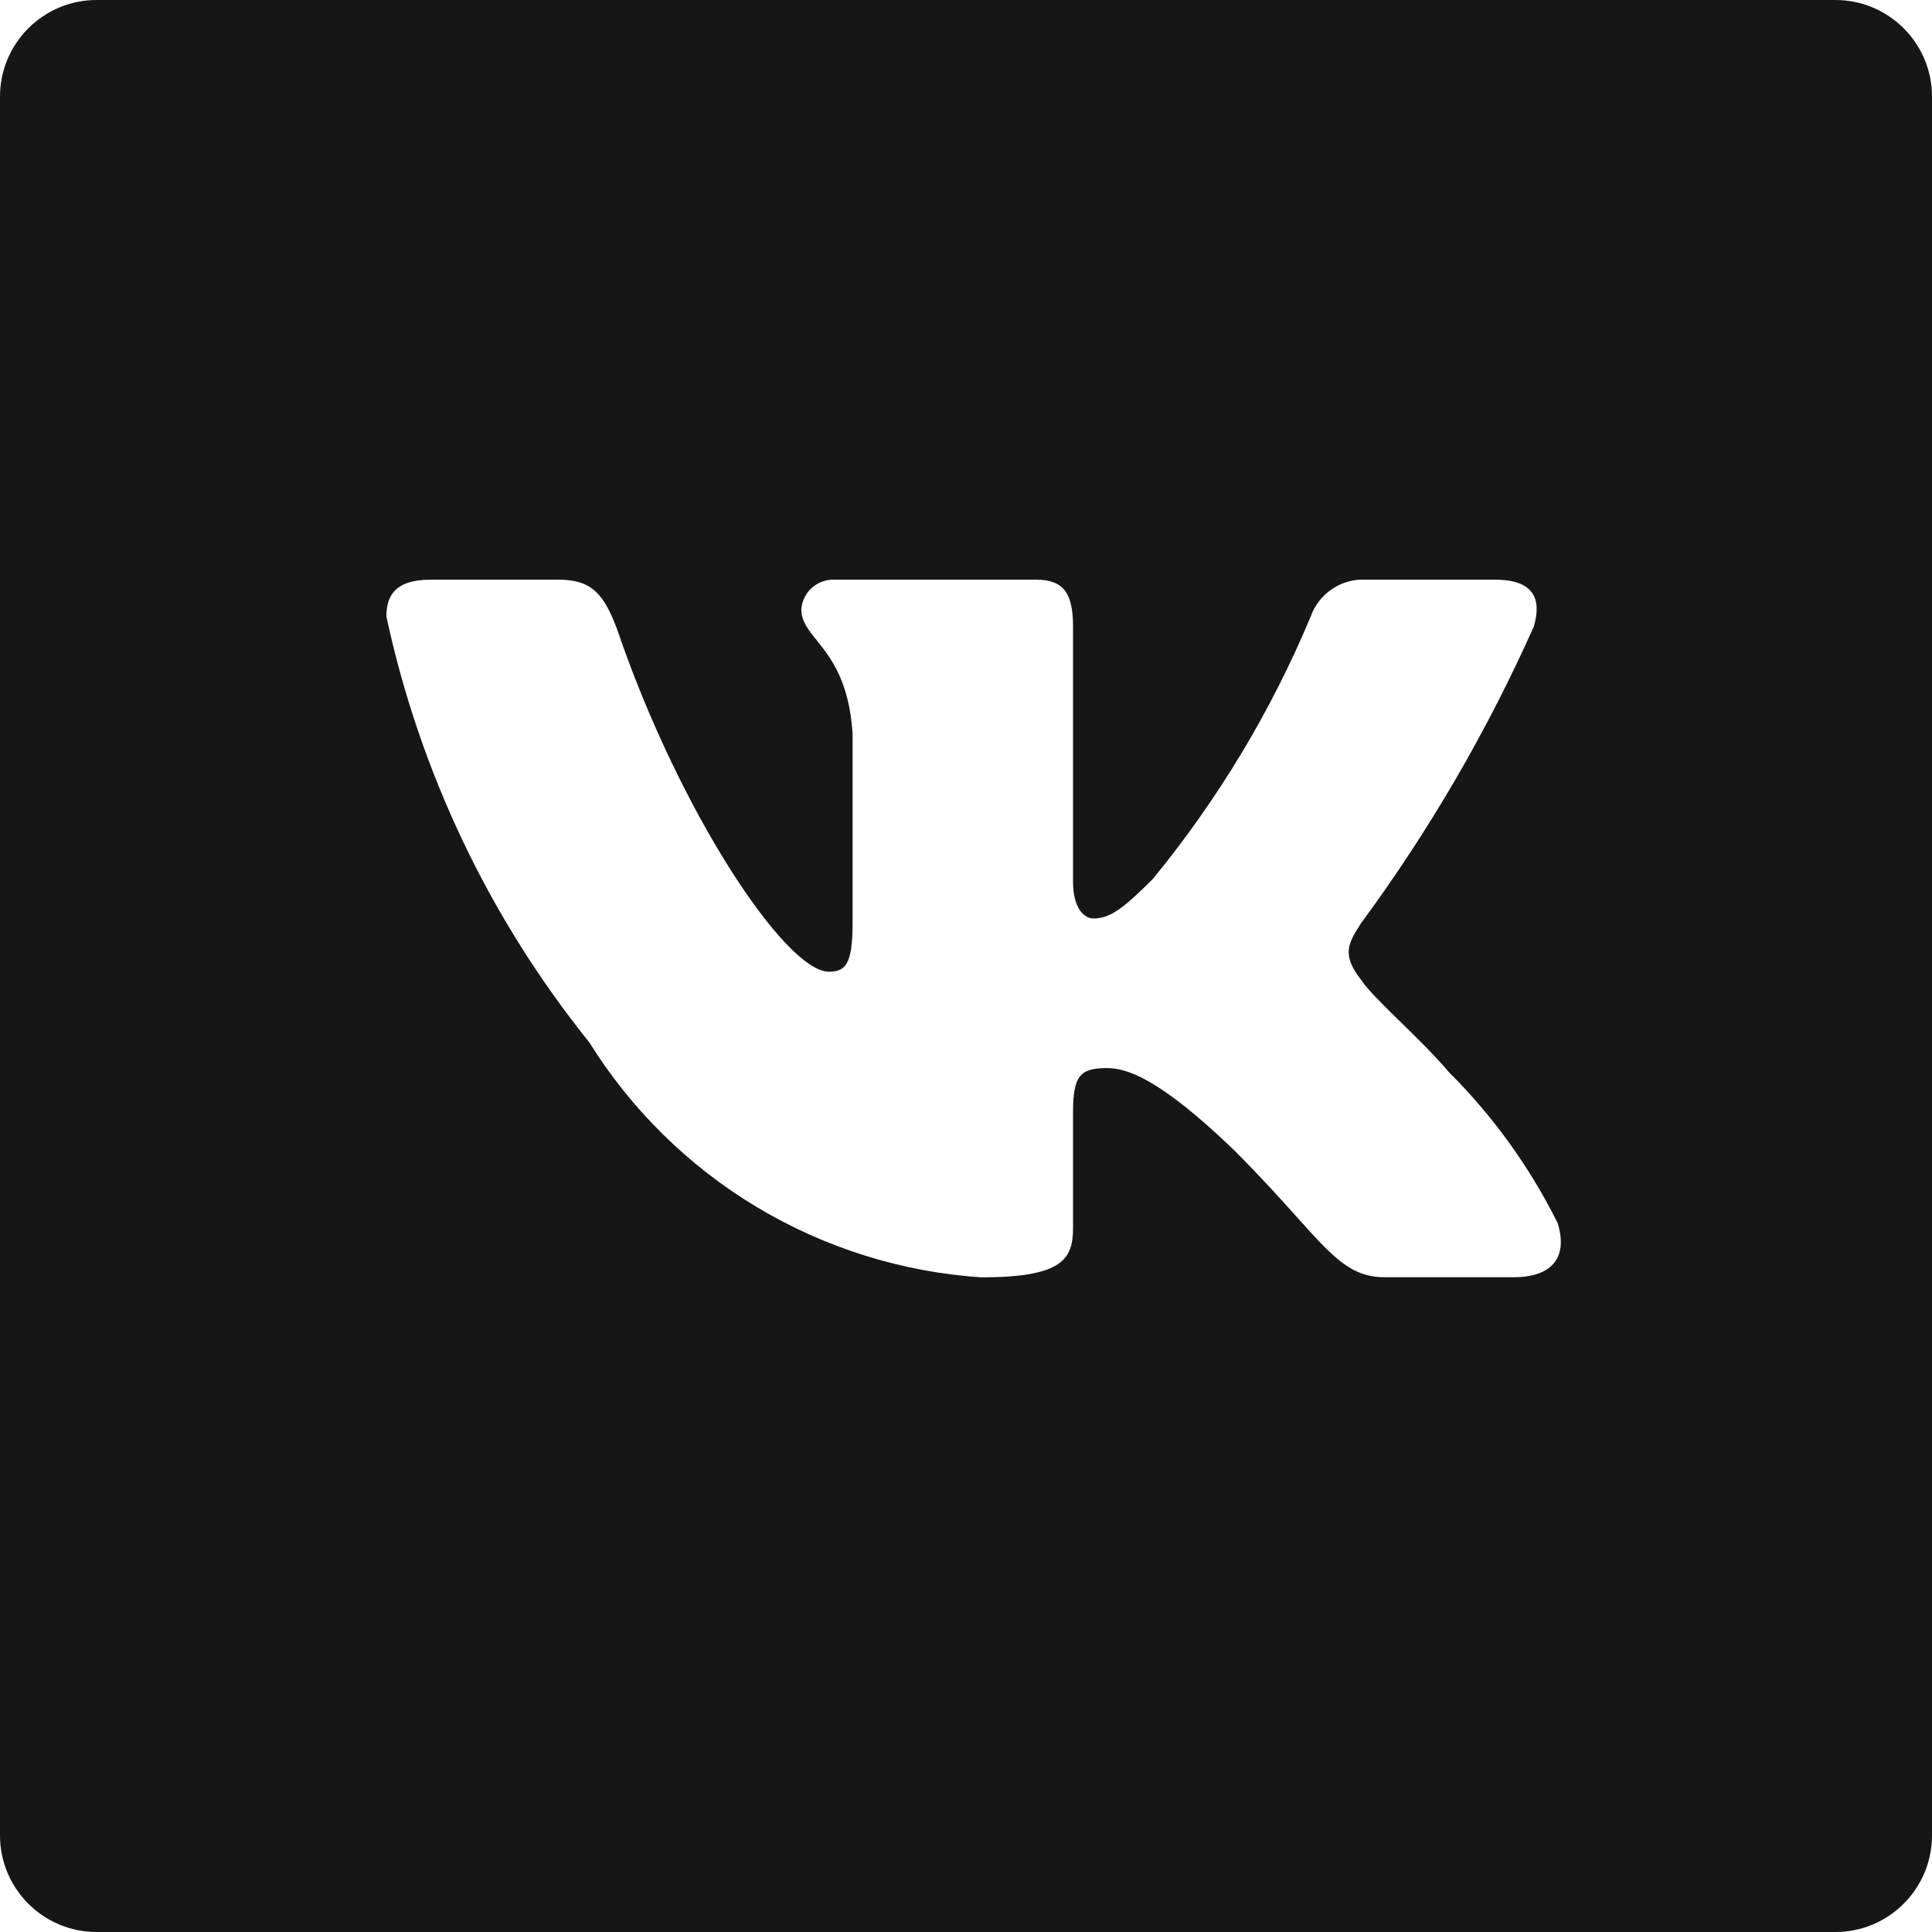 <?xml version="1.0" encoding="UTF-8"?> <svg xmlns="http://www.w3.org/2000/svg" width="20" height="20" viewBox="0 0 20 20" fill="none"><path fill-rule="evenodd" clip-rule="evenodd" d="M1 0C0.448 0 0 0.448 0 1V19C0 19.552 0.448 20 1 20H19C19.552 20 20 19.552 20 19V1C20 0.448 19.552 0 19 0H1ZM14.338 13.222H15.669C16.048 13.222 16.239 13.033 16.125 12.662C15.838 12.085 15.46 11.559 15.004 11.104C14.851 10.924 14.662 10.739 14.493 10.574C14.315 10.4 14.159 10.247 14.091 10.145C13.891 9.888 13.948 9.774 14.091 9.555C14.795 8.599 15.394 7.57 15.878 6.486C15.962 6.201 15.878 6.001 15.479 6.001H14.148C14.023 5.993 13.899 6.025 13.795 6.094C13.69 6.162 13.611 6.263 13.569 6.381C13.159 7.362 12.608 8.277 11.934 9.099C11.62 9.413 11.488 9.508 11.317 9.508C11.231 9.508 11.108 9.413 11.108 9.127V6.486C11.108 6.144 11.013 6.001 10.727 6.001H8.637C8.551 5.998 8.468 6.028 8.404 6.085C8.341 6.141 8.302 6.221 8.295 6.306C8.295 6.43 8.366 6.518 8.456 6.63C8.599 6.809 8.792 7.049 8.826 7.598V9.555C8.826 9.983 8.752 10.059 8.58 10.059C8.133 10.059 7.031 8.406 6.385 6.505C6.251 6.154 6.128 6.001 5.786 6.001H4.456C4.076 6.001 4 6.182 4 6.382C4.347 7.995 5.066 9.504 6.1 10.79C6.535 11.488 7.13 12.073 7.835 12.496C8.541 12.919 9.337 13.168 10.157 13.223C11.003 13.223 11.108 13.033 11.108 12.71V11.513C11.108 11.132 11.184 11.057 11.459 11.057C11.659 11.057 11.992 11.152 12.78 11.911C13.05 12.182 13.253 12.407 13.418 12.591C13.805 13.022 13.985 13.222 14.338 13.222Z" fill="#161616"></path></svg> 